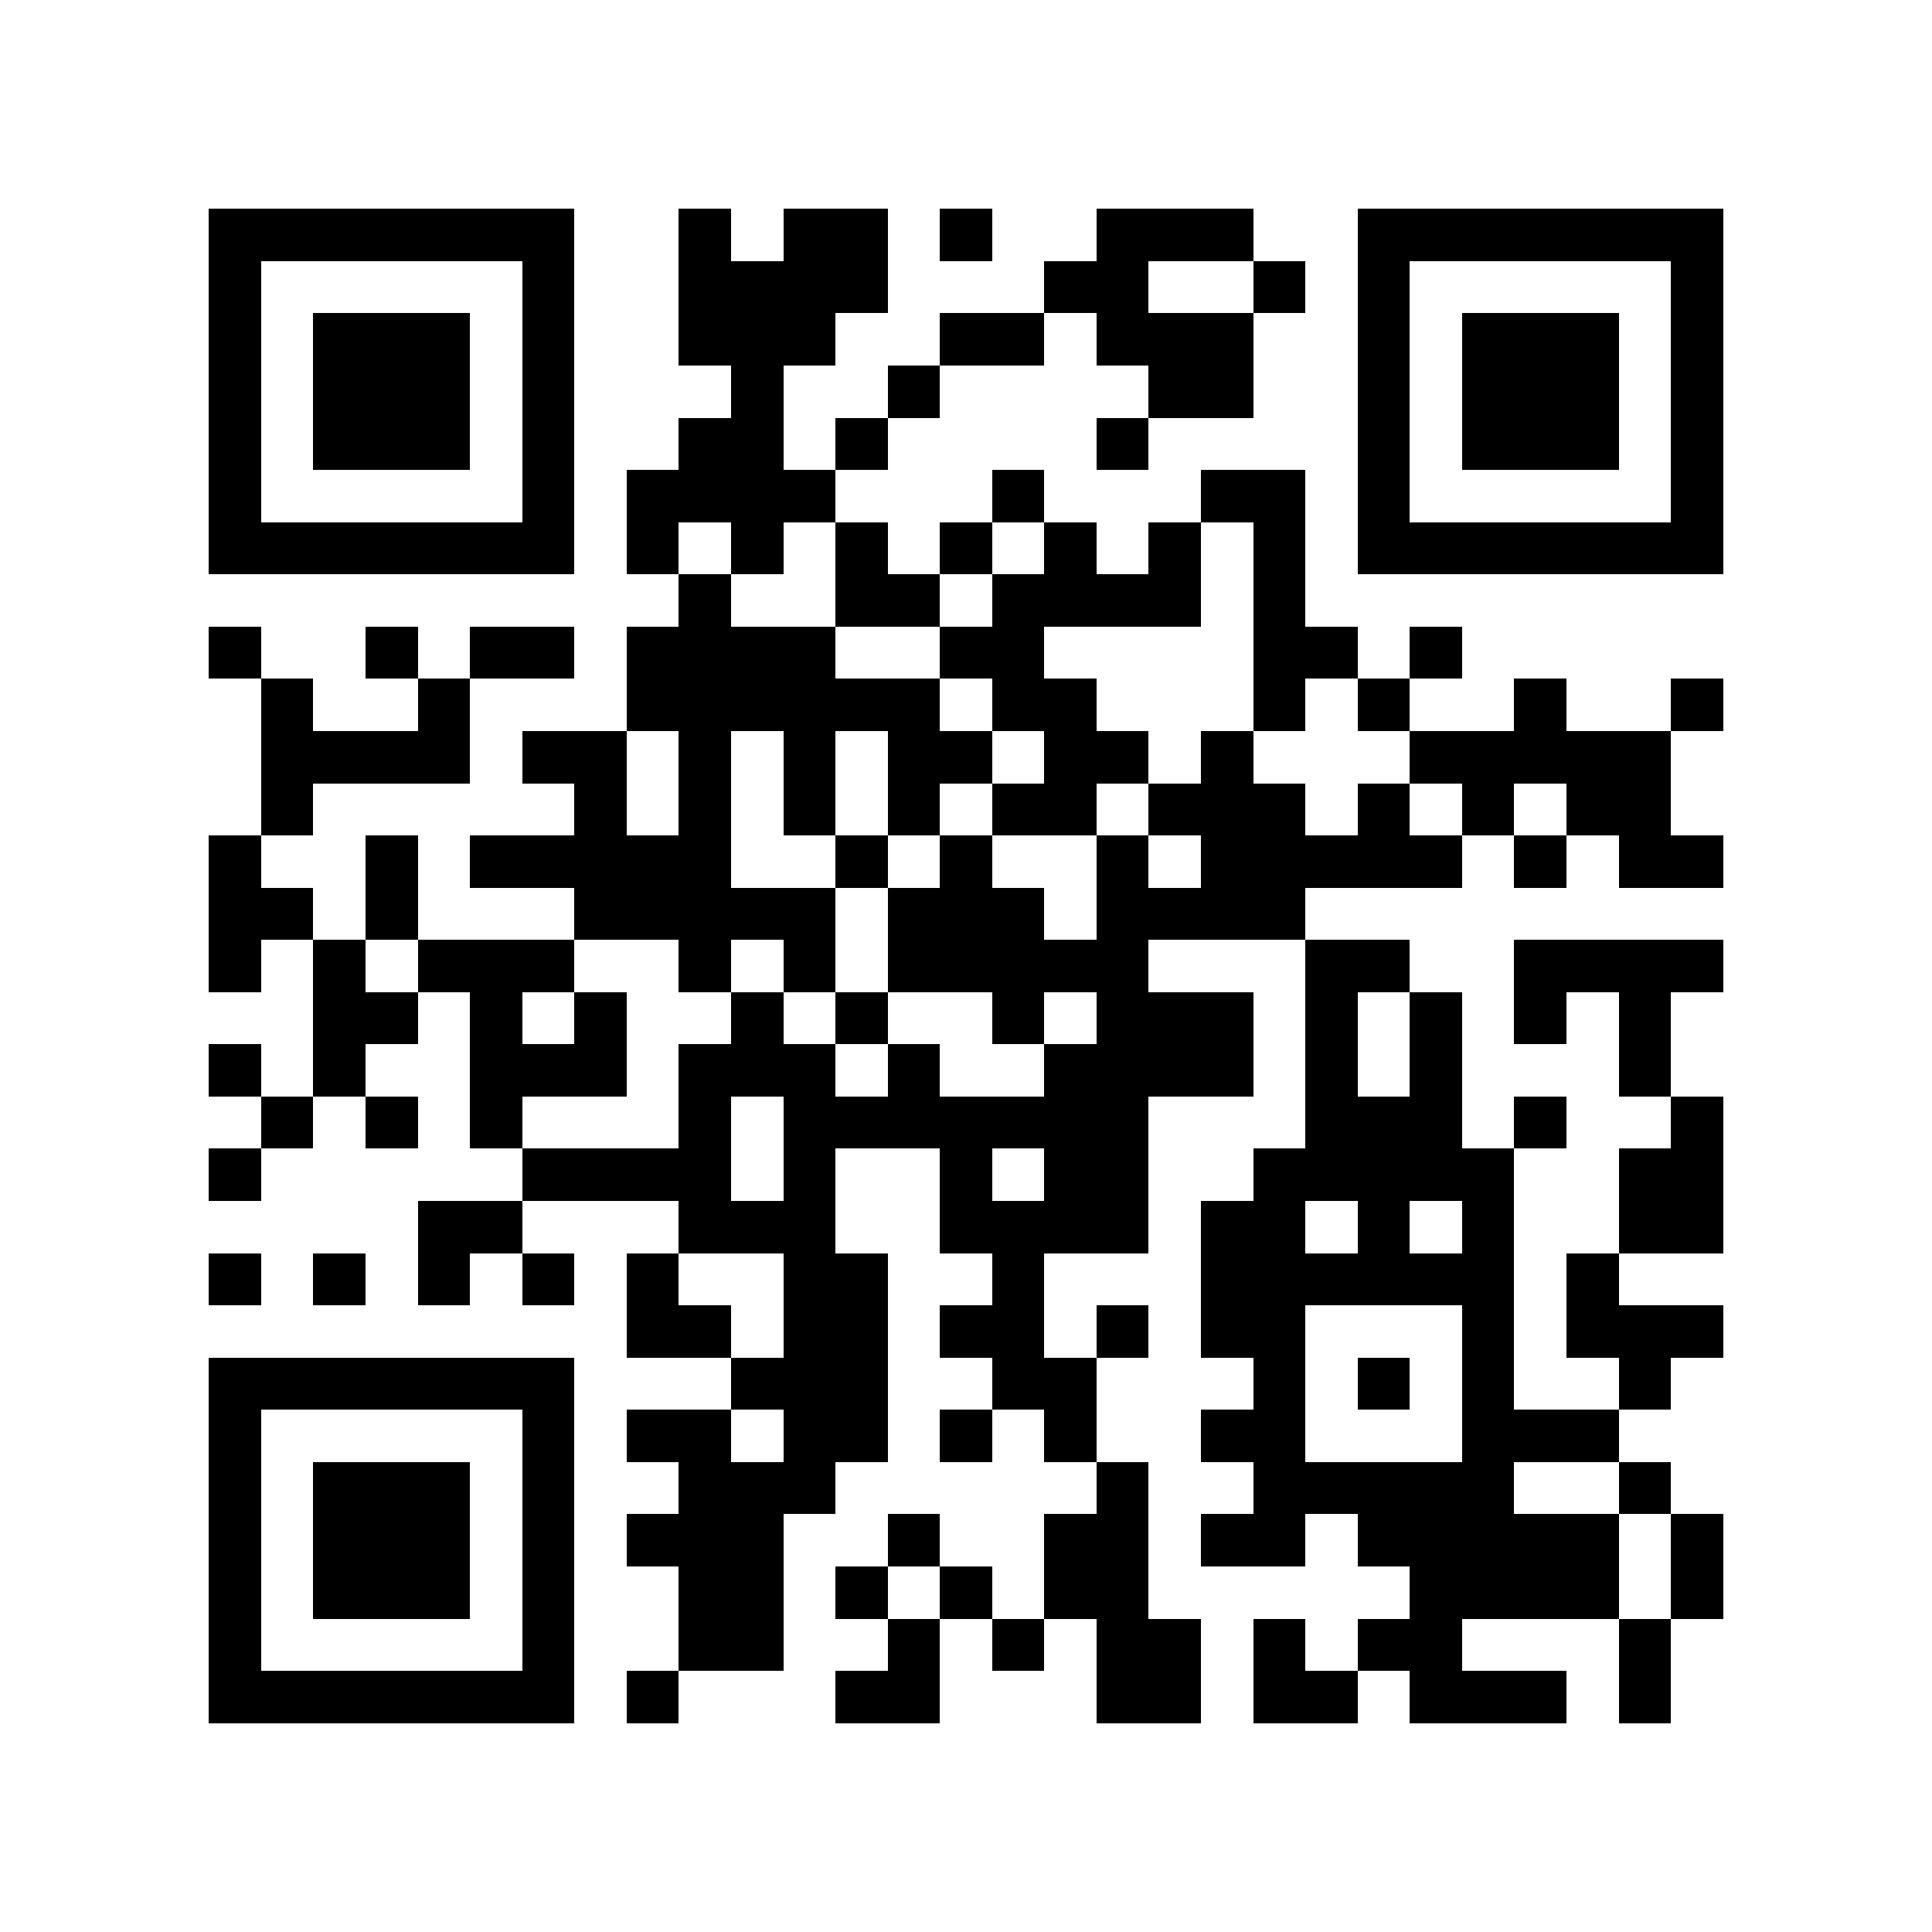 <?xml version="1.0" encoding="UTF-8"?>
<svg xmlns="http://www.w3.org/2000/svg" viewBox="0 0 37 37" shape-rendering="crispEdges">
  <path fill="#ffffff" d="M0 0h37v37H0z"></path>
  <path stroke="#000000" d="M4 4.5h7m2 0h1m1 0h2m1 0h1m2 0h3m2 0h7M4 5.5h1m5 0h1m2 0h4m3 0h2m2 0h1m1 0h1m5 0h1M4 6.5h1m1 0h3m1 0h1m2 0h3m2 0h2m1 0h3m2 0h1m1 0h3m1 0h1M4 7.5h1m1 0h3m1 0h1m3 0h1m2 0h1m4 0h2m2 0h1m1 0h3m1 0h1M4 8.5h1m1 0h3m1 0h1m2 0h2m1 0h1m4 0h1m4 0h1m1 0h3m1 0h1M4 9.5h1m5 0h1m1 0h4m3 0h1m3 0h2m1 0h1m5 0h1M4 10.5h7m1 0h1m1 0h1m1 0h1m1 0h1m1 0h1m1 0h1m1 0h1m1 0h7M13 11.5h1m2 0h2m1 0h4m1 0h1M4 12.5h1m2 0h1m1 0h2m1 0h4m2 0h2m4 0h2m1 0h1M5 13.5h1m2 0h1m3 0h6m1 0h2m3 0h1m1 0h1m2 0h1m2 0h1M5 14.5h4m1 0h2m1 0h1m1 0h1m1 0h2m1 0h2m1 0h1m3 0h5M5 15.5h1m5 0h1m1 0h1m1 0h1m1 0h1m1 0h2m1 0h3m1 0h1m1 0h1m1 0h2M4 16.5h1m2 0h1m1 0h5m2 0h1m1 0h1m2 0h1m1 0h5m1 0h1m1 0h2M4 17.5h2m1 0h1m3 0h5m1 0h3m1 0h4M4 18.5h1m1 0h1m1 0h3m2 0h1m1 0h1m1 0h5m3 0h2m2 0h4M6 19.5h2m1 0h1m1 0h1m2 0h1m1 0h1m2 0h1m1 0h3m1 0h1m1 0h1m1 0h1m1 0h1M4 20.5h1m1 0h1m2 0h3m1 0h3m1 0h1m2 0h4m1 0h1m1 0h1m3 0h1M5 21.5h1m1 0h1m1 0h1m3 0h1m1 0h7m3 0h3m1 0h1m2 0h1M4 22.5h1m5 0h4m1 0h1m2 0h1m1 0h2m2 0h5m2 0h2M8 23.5h2m3 0h3m2 0h4m1 0h2m1 0h1m1 0h1m2 0h2M4 24.5h1m1 0h1m1 0h1m1 0h1m1 0h1m2 0h2m2 0h1m3 0h6m1 0h1M12 25.5h2m1 0h2m1 0h2m1 0h1m1 0h2m3 0h1m1 0h3M4 26.5h7m3 0h3m2 0h2m3 0h1m1 0h1m1 0h1m2 0h1M4 27.5h1m5 0h1m1 0h2m1 0h2m1 0h1m1 0h1m2 0h2m3 0h3M4 28.5h1m1 0h3m1 0h1m2 0h3m5 0h1m2 0h5m2 0h1M4 29.5h1m1 0h3m1 0h1m1 0h3m2 0h1m2 0h2m1 0h2m1 0h5m1 0h1M4 30.5h1m1 0h3m1 0h1m2 0h2m1 0h1m1 0h1m1 0h2m5 0h4m1 0h1M4 31.5h1m5 0h1m2 0h2m2 0h1m1 0h1m1 0h2m1 0h1m1 0h2m3 0h1M4 32.5h7m1 0h1m3 0h2m3 0h2m1 0h2m1 0h3m1 0h1"></path>
</svg>
